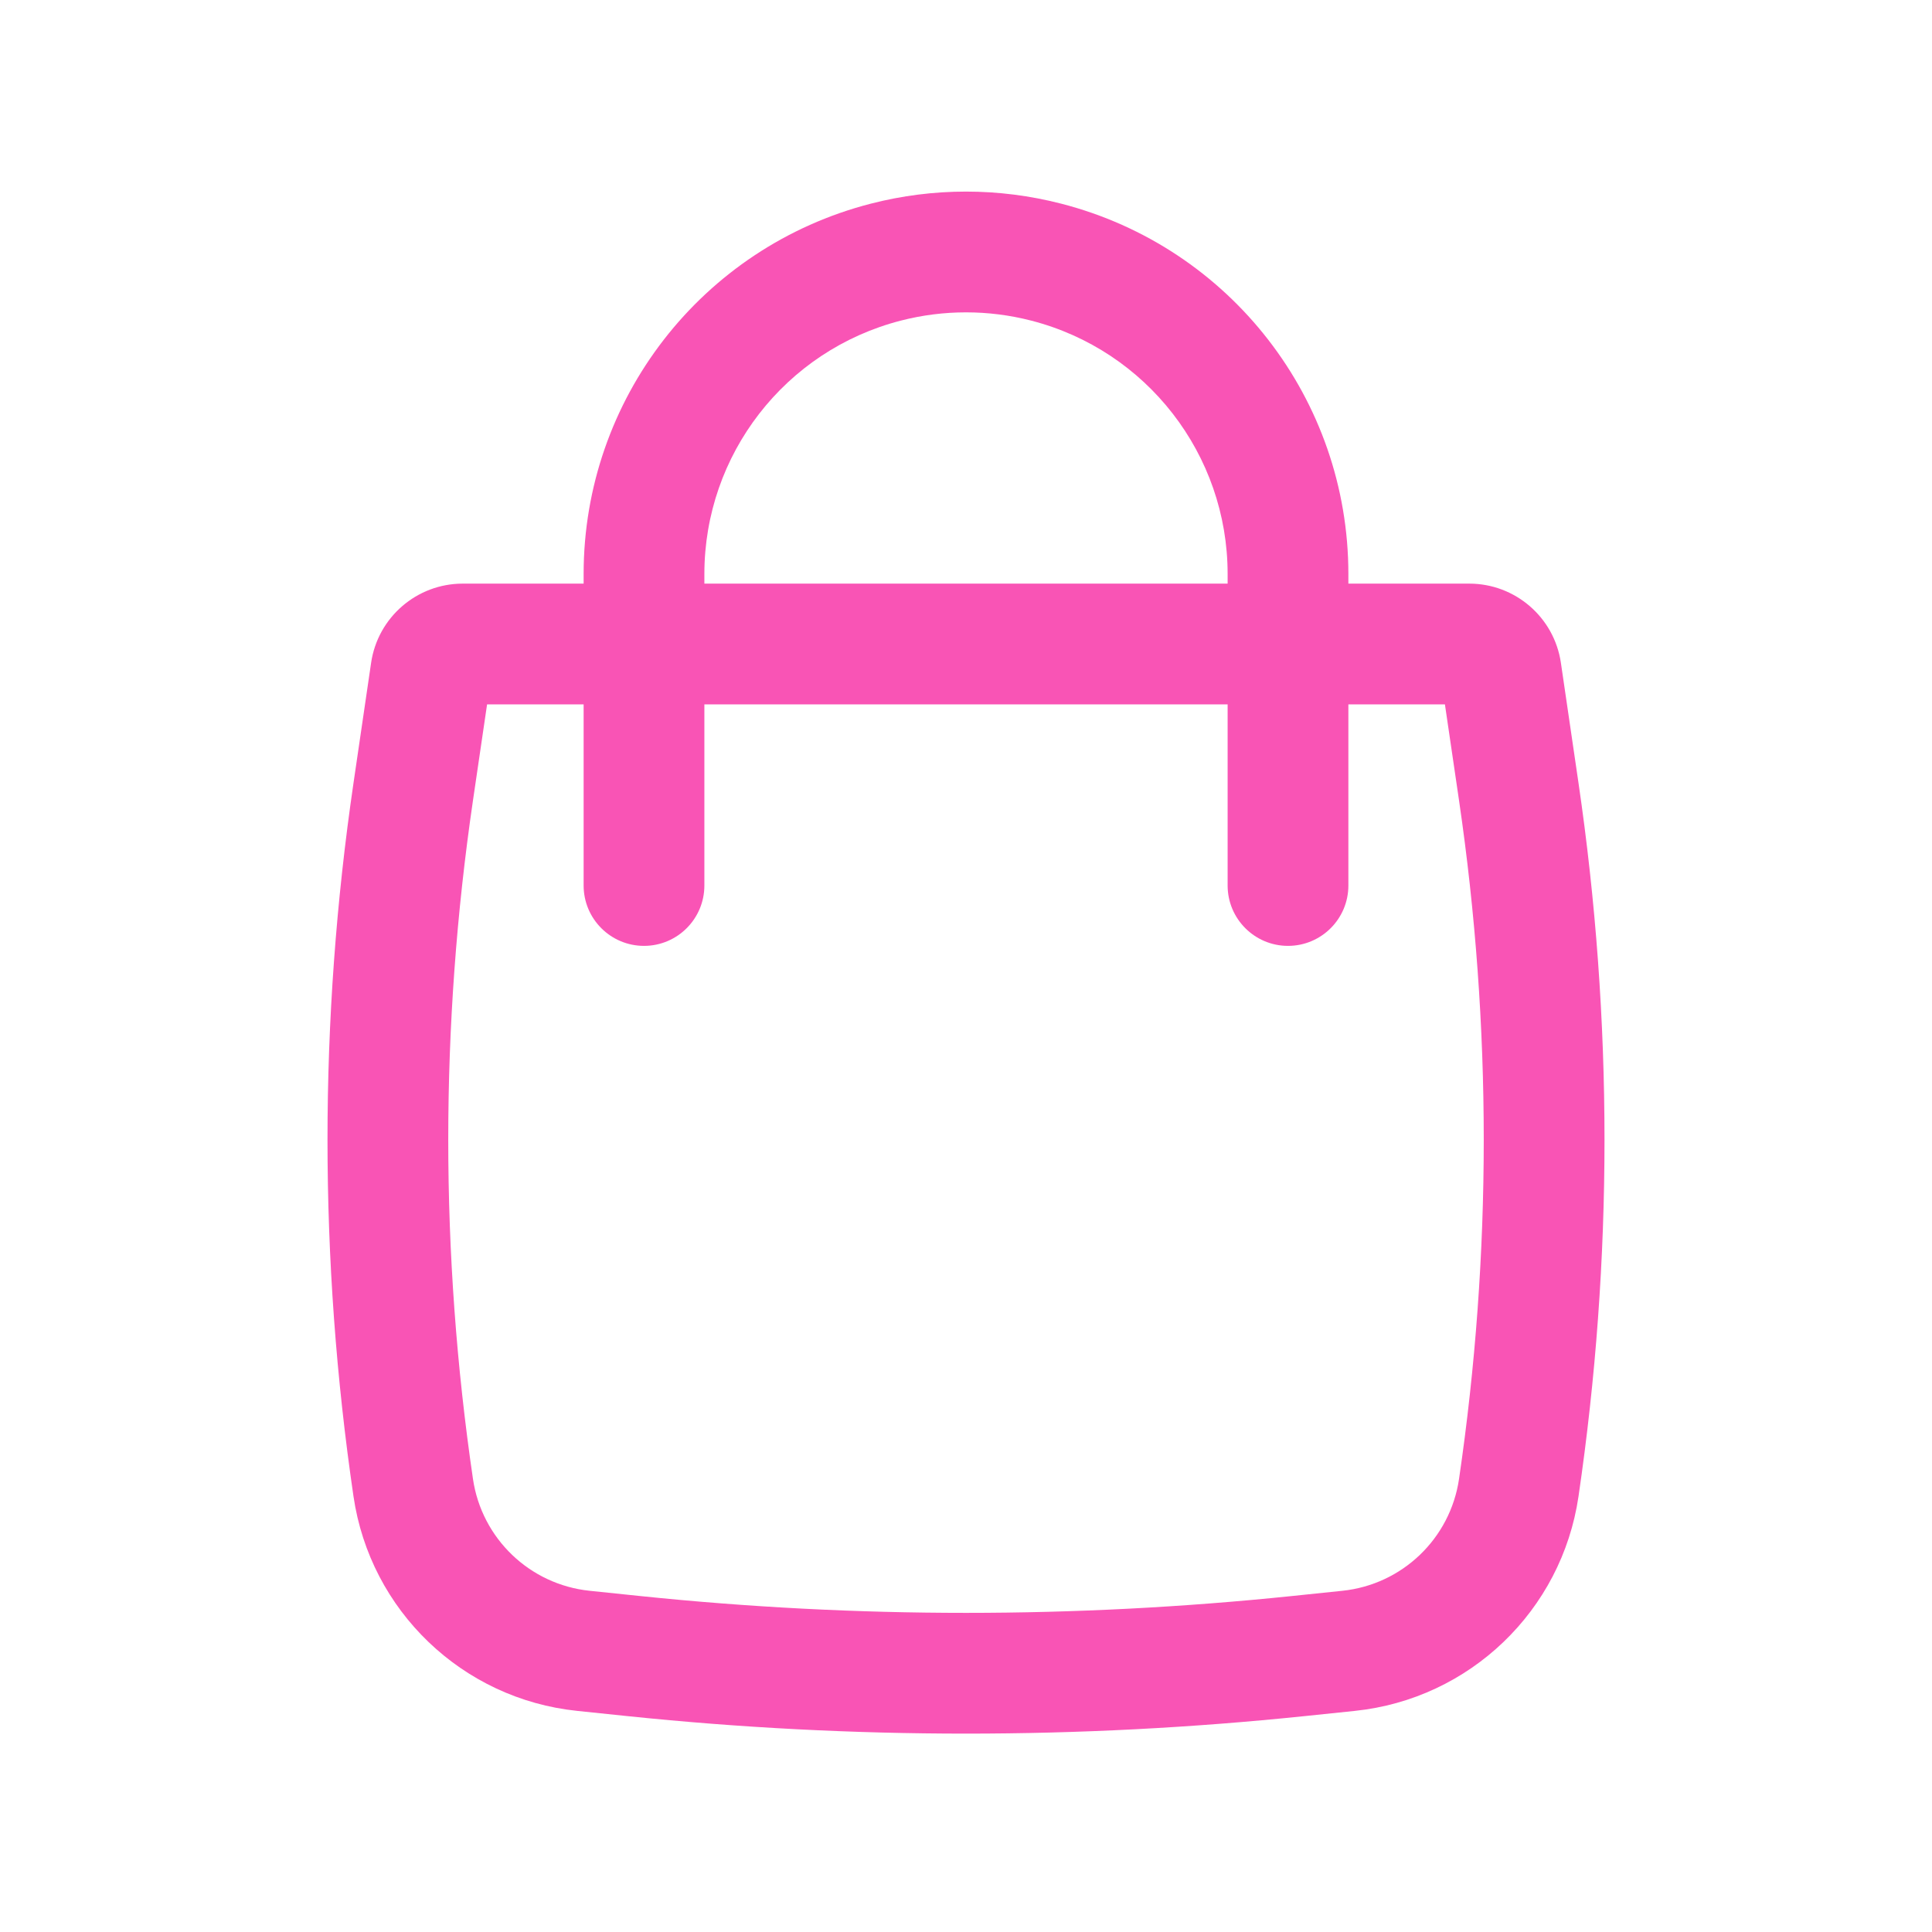 <svg xmlns="http://www.w3.org/2000/svg" fill="none" viewBox="0 0 36 36" height="36" width="36">
<path fill="#F954B5" d="M10.875 10.875V10.695C10.875 7.444 13.076 4.605 16.226 3.795C17.39 3.495 18.61 3.495 19.774 3.795C22.924 4.605 25.125 7.444 25.125 10.695V10.875H27.377C28.234 10.875 28.961 11.504 29.085 12.351L29.413 14.59C30.059 18.998 30.059 23.476 29.413 27.884C29.101 30.012 27.385 31.658 25.245 31.88L24.302 31.978C20.112 32.412 15.888 32.412 11.698 31.978L10.755 31.88C8.615 31.658 6.899 30.012 6.587 27.884C5.941 23.476 5.941 18.998 6.587 14.59L6.915 12.351C7.039 11.504 7.766 10.875 8.623 10.875H10.875ZM16.786 5.974C17.582 5.769 18.418 5.769 19.214 5.974C21.369 6.528 22.875 8.471 22.875 10.695V10.875H13.125V10.695C13.125 8.471 14.631 6.528 16.786 5.974ZM10.875 13.125V16.5C10.875 17.121 11.379 17.625 12 17.625C12.621 17.625 13.125 17.121 13.125 16.5V13.125H22.875V16.5C22.875 17.121 23.379 17.625 24 17.625C24.621 17.625 25.125 17.121 25.125 16.5V13.125H26.924L27.187 14.916C27.801 19.108 27.801 23.366 27.187 27.558C27.024 28.668 26.129 29.526 25.013 29.642L24.07 29.74C20.034 30.158 15.966 30.158 11.93 29.74L10.987 29.642C9.871 29.526 8.976 28.668 8.813 27.558C8.199 23.366 8.199 19.108 8.813 14.916L9.076 13.125H10.875Z" clip-rule="evenodd" fill-rule="evenodd"></path>
</svg>
